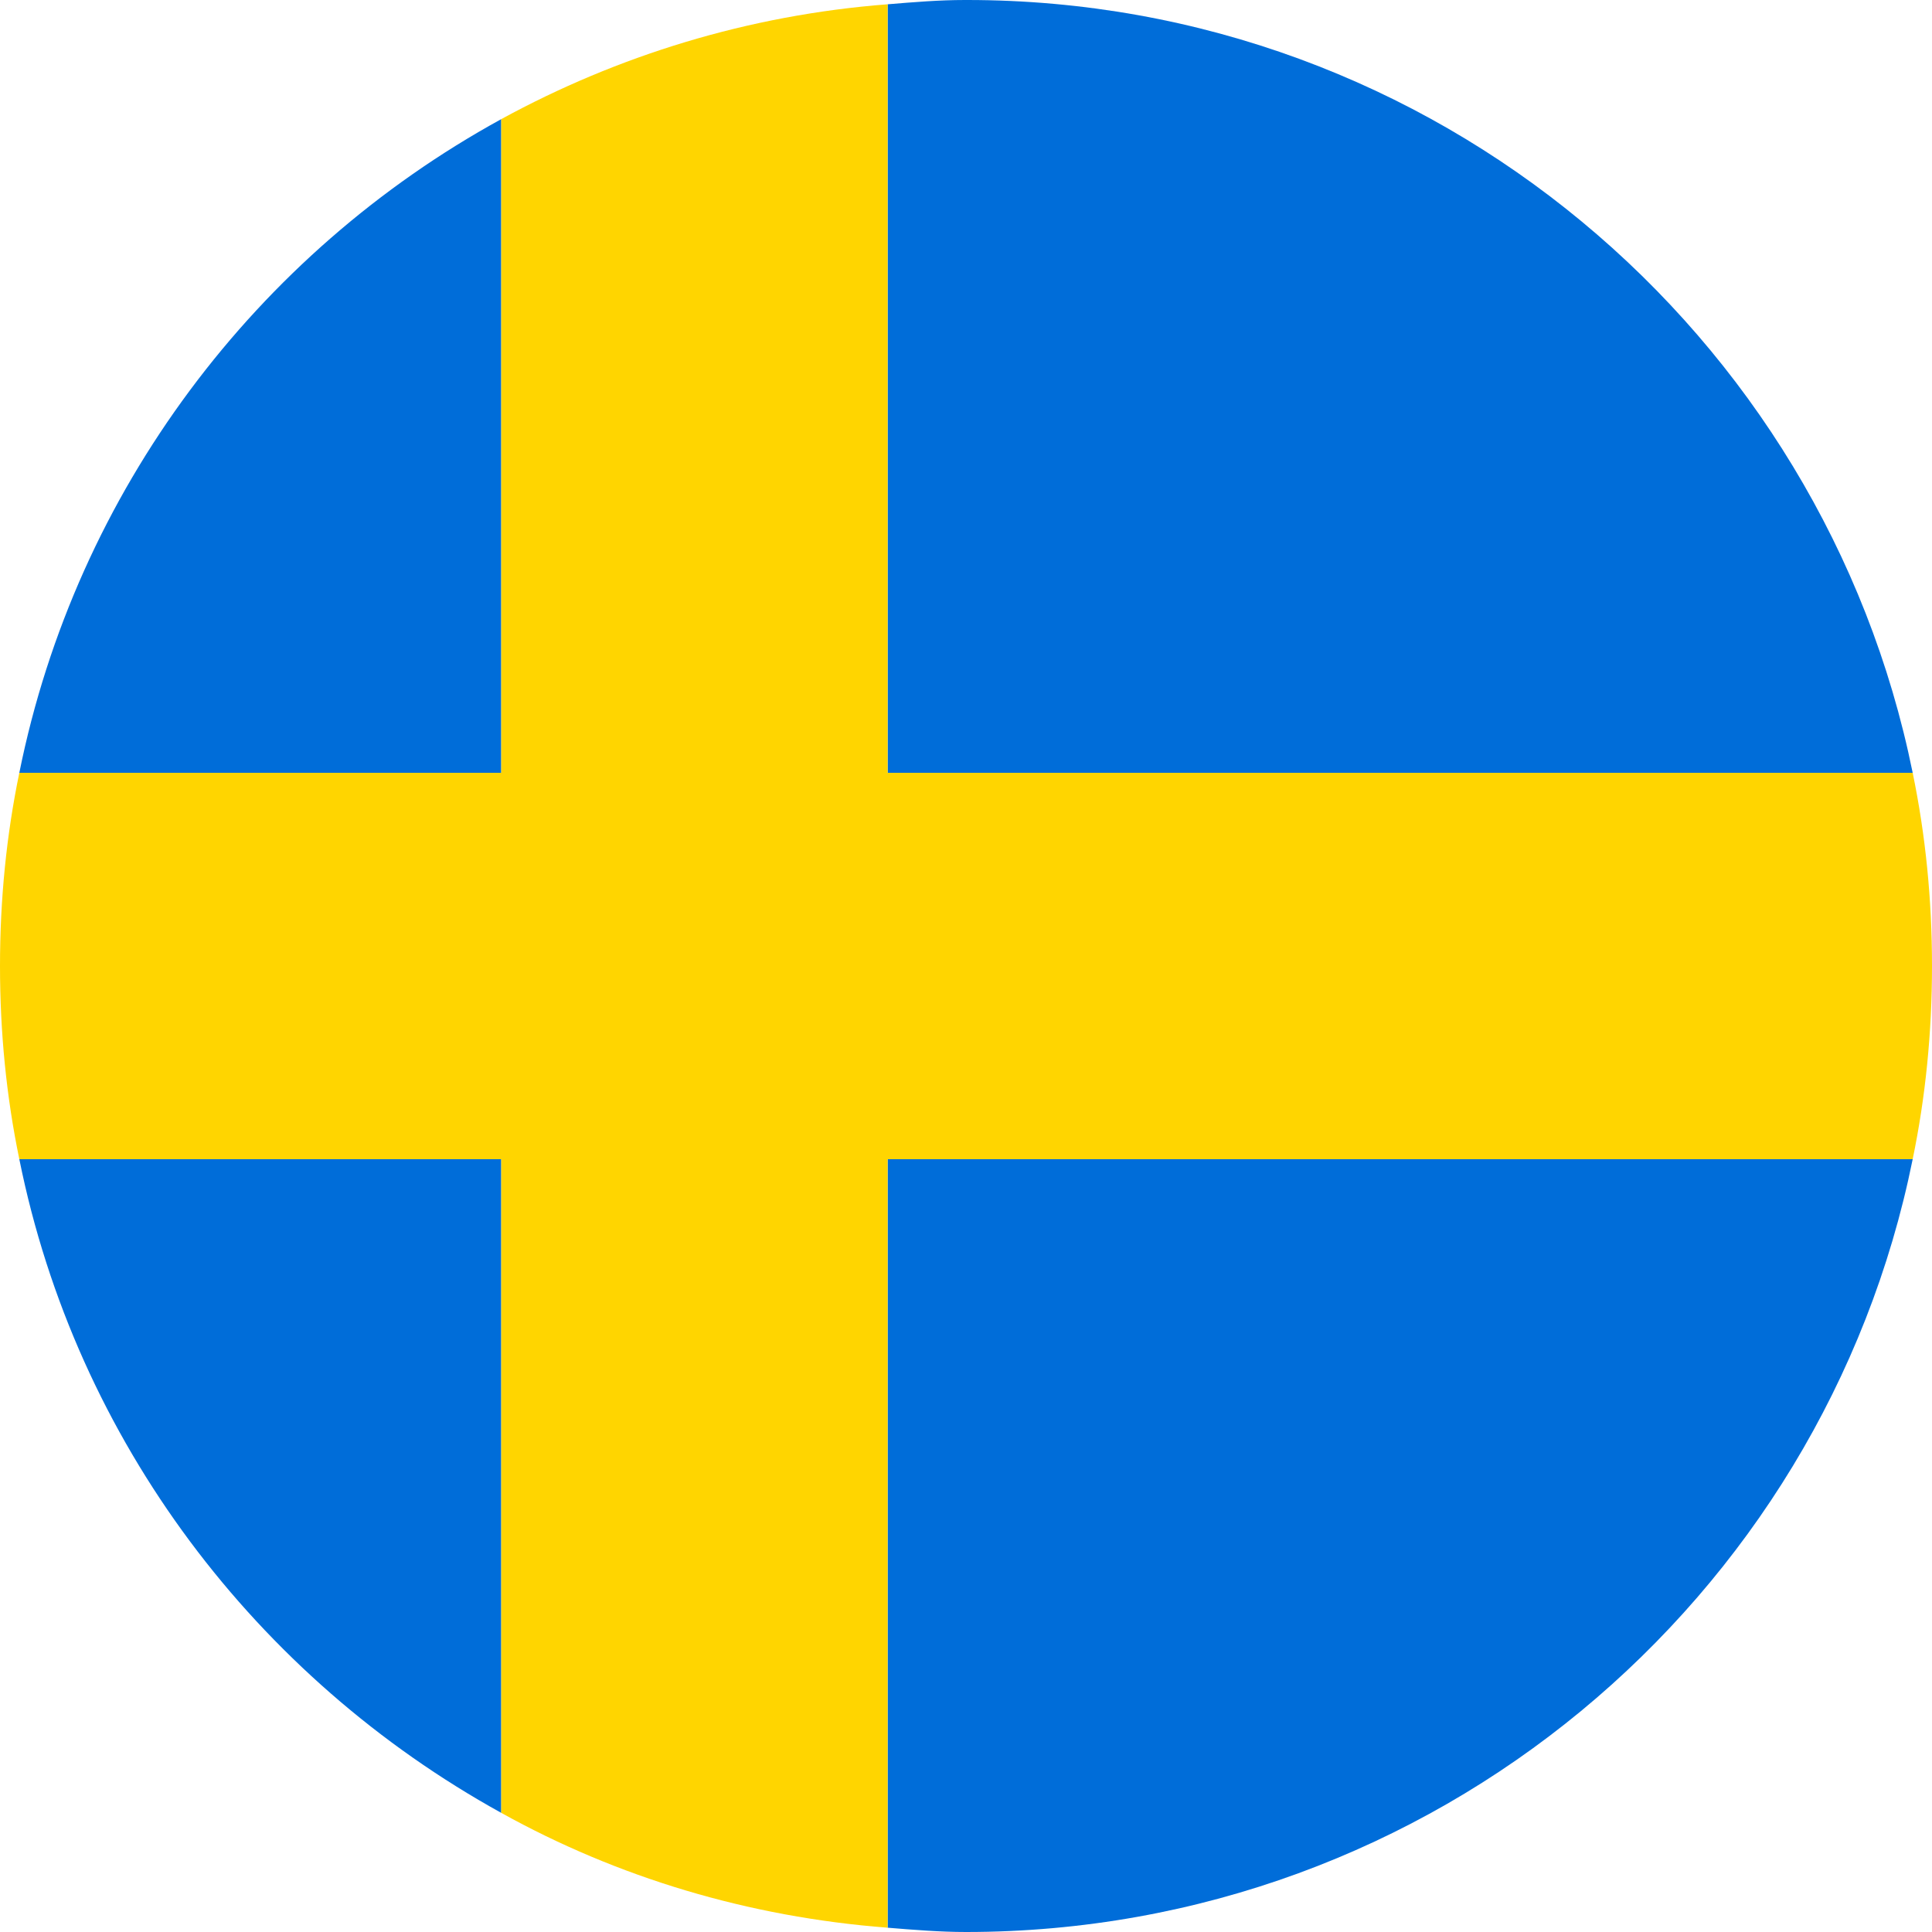 <?xml version="1.0" encoding="UTF-8"?>
<svg id="flags_22px" data-name="flags 22px" xmlns="http://www.w3.org/2000/svg" viewBox="0 0 18 18">
  <defs>
    <style>
      .cls-1 {
        fill: #006dd9;
      }

      .cls-2 {
        fill: #ffd500;
      }
    </style>
  </defs>
  <path class="cls-1" d="m17.82,7.2C16.99,3.1,13.36,0,9.01,0h-.02c-.24,0-.48.02-.72.04v7.16h9.55Z"/>
  <path class="cls-1" d="m4.67,1.11C2.39,2.36.71,4.57.18,7.2h4.49V1.11Z"/>
  <path class="cls-1" d="m8.27,17.96c.24.02.49.04.73.04,4.35,0,7.99-3.09,8.82-7.2h-9.55v7.16Z"/>
  <path class="cls-1" d="m.18,10.8c.53,2.63,2.21,4.83,4.49,6.09v-6.09H.18Z"/>
  <path class="cls-2" d="m8.27,7.2V.04c-1.3.1-2.52.48-3.6,1.07v6.09H.18c-.12.58-.18,1.18-.18,1.8s.06,1.22.18,1.8h4.49v6.09c1.08.6,2.3.97,3.6,1.07v-7.16h9.55c.12-.58.18-1.18.18-1.8s-.06-1.22-.18-1.8h-9.55Z"/>
</svg>
